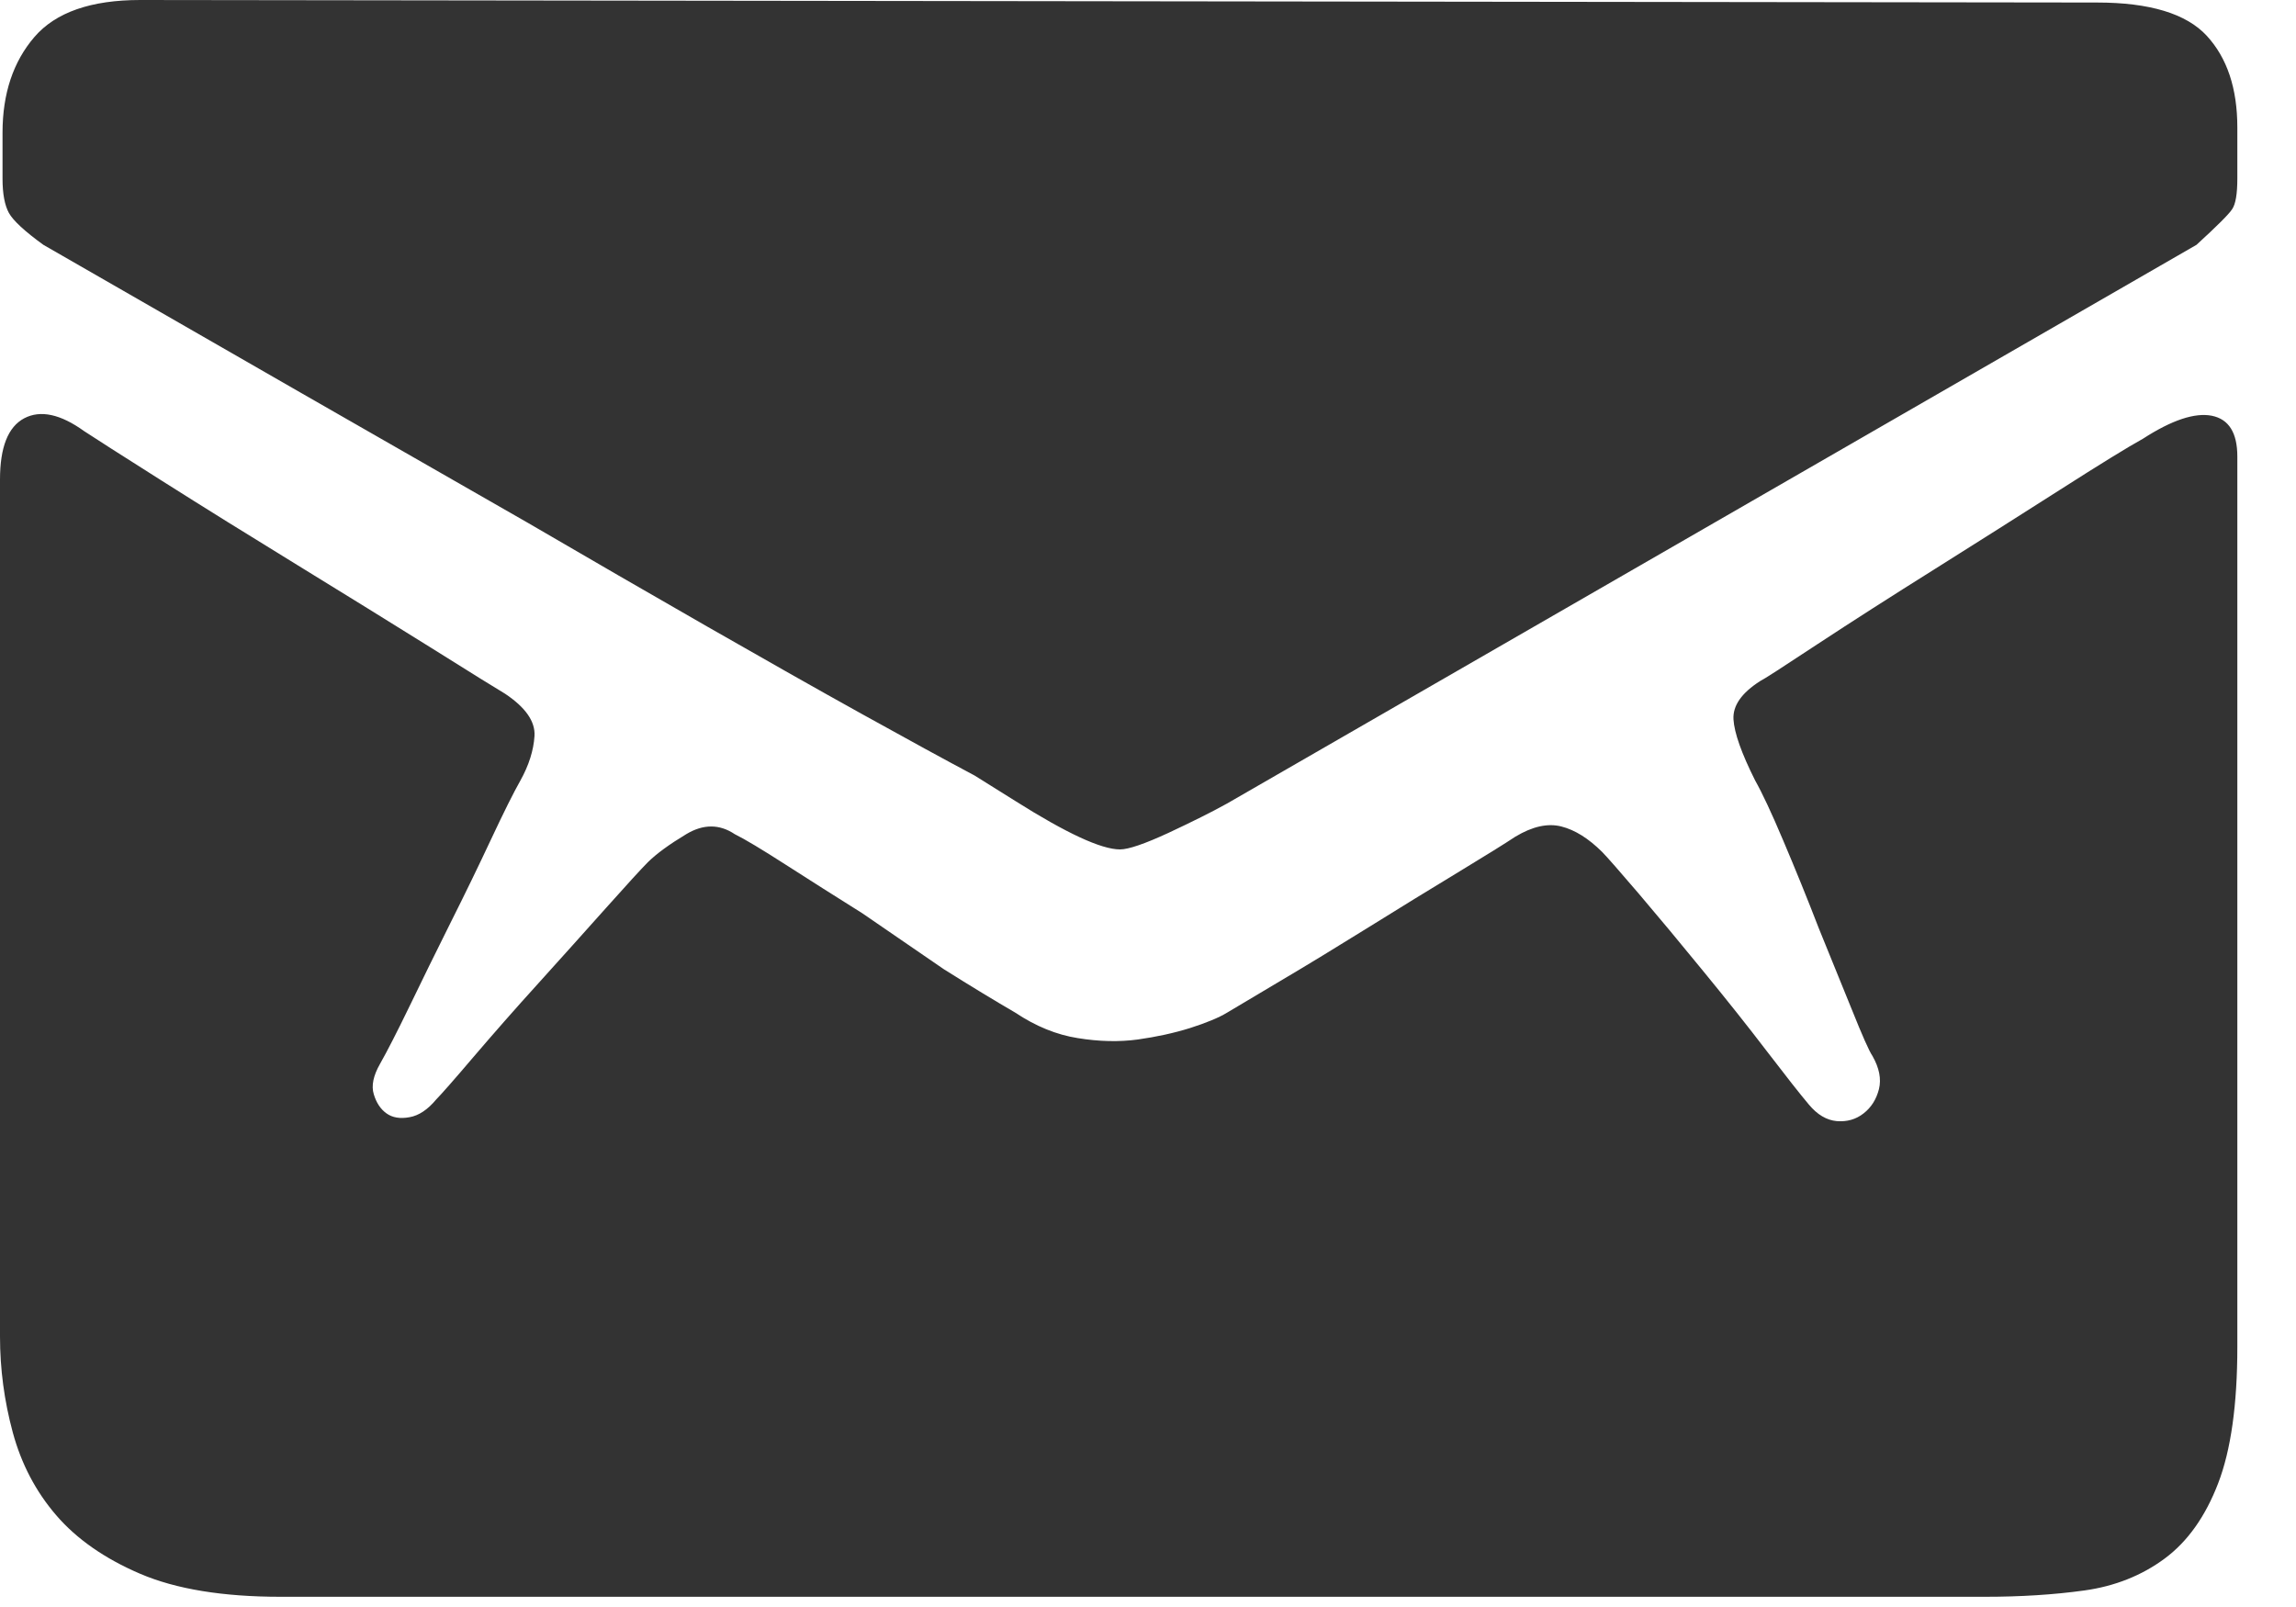 <?xml version="1.0" encoding="UTF-8"?>
<svg width="20px" height="14px" viewBox="0 0 20 14" version="1.1" xmlns="http://www.w3.org/2000/svg" xmlns:xlink="http://www.w3.org/1999/xlink">
    <!-- Generator: Sketch 64 (93537) - https://sketch.com -->
    <title>形状</title>
    <desc>Created with Sketch.</desc>
    <g id="首页" stroke="none" stroke-width="1" fill="none" fill-rule="evenodd">
        <g id="定稿" transform="translate(-293, -8596)" fill="#333333" fill-rule="nonzero">
            <g id="尾部导航栏灰色底" transform="translate(0, 8152)">
                <path d="M293.378,446.133 C293.215,446.015 293.115,445.922 293.078,445.856 C293.041,445.789 293.022,445.689 293.022,445.556 L293.022,445.156 C293.022,444.815 293.115,444.537 293.3,444.322 C293.485,444.107 293.793,444 294.222,444 L311.267,444.022 C311.726,444.022 312.044,444.119 312.222,444.311 C312.4,444.504 312.489,444.77 312.489,445.111 L312.489,445.556 C312.489,445.689 312.474,445.778 312.444,445.822 C312.415,445.867 312.311,445.97 312.133,446.133 L303.689,451 C303.556,451.074 303.385,451.159 303.178,451.256 C302.97,451.352 302.83,451.4 302.756,451.4 C302.593,451.4 302.289,451.259 301.844,450.978 L301.489,450.756 C301.237,450.622 300.911,450.444 300.511,450.222 C300.111,450 299.659,449.744 299.156,449.456 C298.652,449.167 298.133,448.867 297.6,448.556 C296.356,447.844 294.948,447.037 293.378,446.133 Z M311.667,447.822 C311.919,447.659 312.119,447.593 312.267,447.622 C312.415,447.652 312.489,447.77 312.489,447.978 L312.489,455.733 C312.489,456.237 312.433,456.633 312.322,456.922 C312.211,457.211 312.056,457.43 311.856,457.578 C311.656,457.726 311.422,457.819 311.156,457.856 C310.889,457.893 310.6,457.911 310.289,457.911 L295.444,457.911 C294.941,457.911 294.533,457.844 294.222,457.711 C293.911,457.578 293.667,457.407 293.489,457.2 C293.311,456.993 293.185,456.752 293.111,456.478 C293.037,456.204 293,455.926 293,455.644 L293,448.178 C293,447.896 293.07,447.719 293.211,447.644 C293.352,447.57 293.526,447.607 293.733,447.756 C293.822,447.815 294.048,447.959 294.411,448.189 C294.774,448.419 295.167,448.663 295.589,448.922 C296.011,449.181 296.4,449.422 296.756,449.644 C297.111,449.867 297.326,450 297.4,450.044 C297.578,450.163 297.663,450.285 297.656,450.411 C297.648,450.537 297.607,450.667 297.533,450.8 C297.474,450.904 297.389,451.074 297.278,451.311 C297.167,451.548 297.048,451.793 296.922,452.044 C296.796,452.296 296.678,452.537 296.567,452.767 C296.456,452.996 296.37,453.163 296.311,453.267 C296.252,453.37 296.233,453.459 296.256,453.533 C296.278,453.607 296.315,453.663 296.367,453.7 C296.419,453.737 296.485,453.748 296.567,453.733 C296.648,453.719 296.726,453.667 296.8,453.578 C296.844,453.533 296.952,453.411 297.122,453.211 C297.293,453.011 297.481,452.796 297.689,452.567 C297.896,452.337 298.093,452.119 298.278,451.911 C298.463,451.704 298.585,451.57 298.644,451.511 C298.719,451.437 298.83,451.356 298.978,451.267 C299.126,451.178 299.267,451.178 299.4,451.267 C299.489,451.311 299.637,451.4 299.844,451.533 C300.052,451.667 300.274,451.807 300.511,451.956 L301.222,452.444 C301.459,452.593 301.667,452.719 301.844,452.822 C302.022,452.941 302.204,453.015 302.389,453.044 C302.574,453.074 302.748,453.078 302.911,453.056 C303.074,453.033 303.226,453 303.367,452.956 C303.507,452.911 303.615,452.867 303.689,452.822 C303.763,452.778 303.919,452.685 304.156,452.544 C304.393,452.404 304.648,452.248 304.922,452.078 C305.196,451.907 305.456,451.748 305.7,451.6 C305.944,451.452 306.111,451.348 306.2,451.289 C306.348,451.2 306.481,451.17 306.6,451.2 C306.719,451.23 306.837,451.304 306.956,451.422 C307,451.467 307.107,451.589 307.278,451.789 C307.448,451.989 307.633,452.211 307.833,452.456 C308.033,452.7 308.219,452.933 308.389,453.156 C308.559,453.378 308.681,453.533 308.756,453.622 C308.83,453.711 308.911,453.759 309,453.767 C309.089,453.774 309.167,453.752 309.233,453.7 C309.3,453.648 309.344,453.578 309.367,453.489 C309.389,453.4 309.37,453.304 309.311,453.2 C309.281,453.156 309.222,453.022 309.133,452.8 L308.844,452.089 C308.741,451.822 308.637,451.567 308.533,451.322 C308.43,451.078 308.348,450.904 308.289,450.8 C308.17,450.563 308.107,450.385 308.1,450.267 C308.093,450.148 308.17,450.037 308.333,449.933 C308.363,449.919 308.53,449.811 308.833,449.611 C309.137,449.411 309.478,449.193 309.856,448.956 C310.233,448.719 310.596,448.489 310.944,448.267 C311.293,448.044 311.533,447.896 311.667,447.822 L311.667,447.822 Z" id="形状"></path>
            </g>
        </g>
    </g>
</svg>